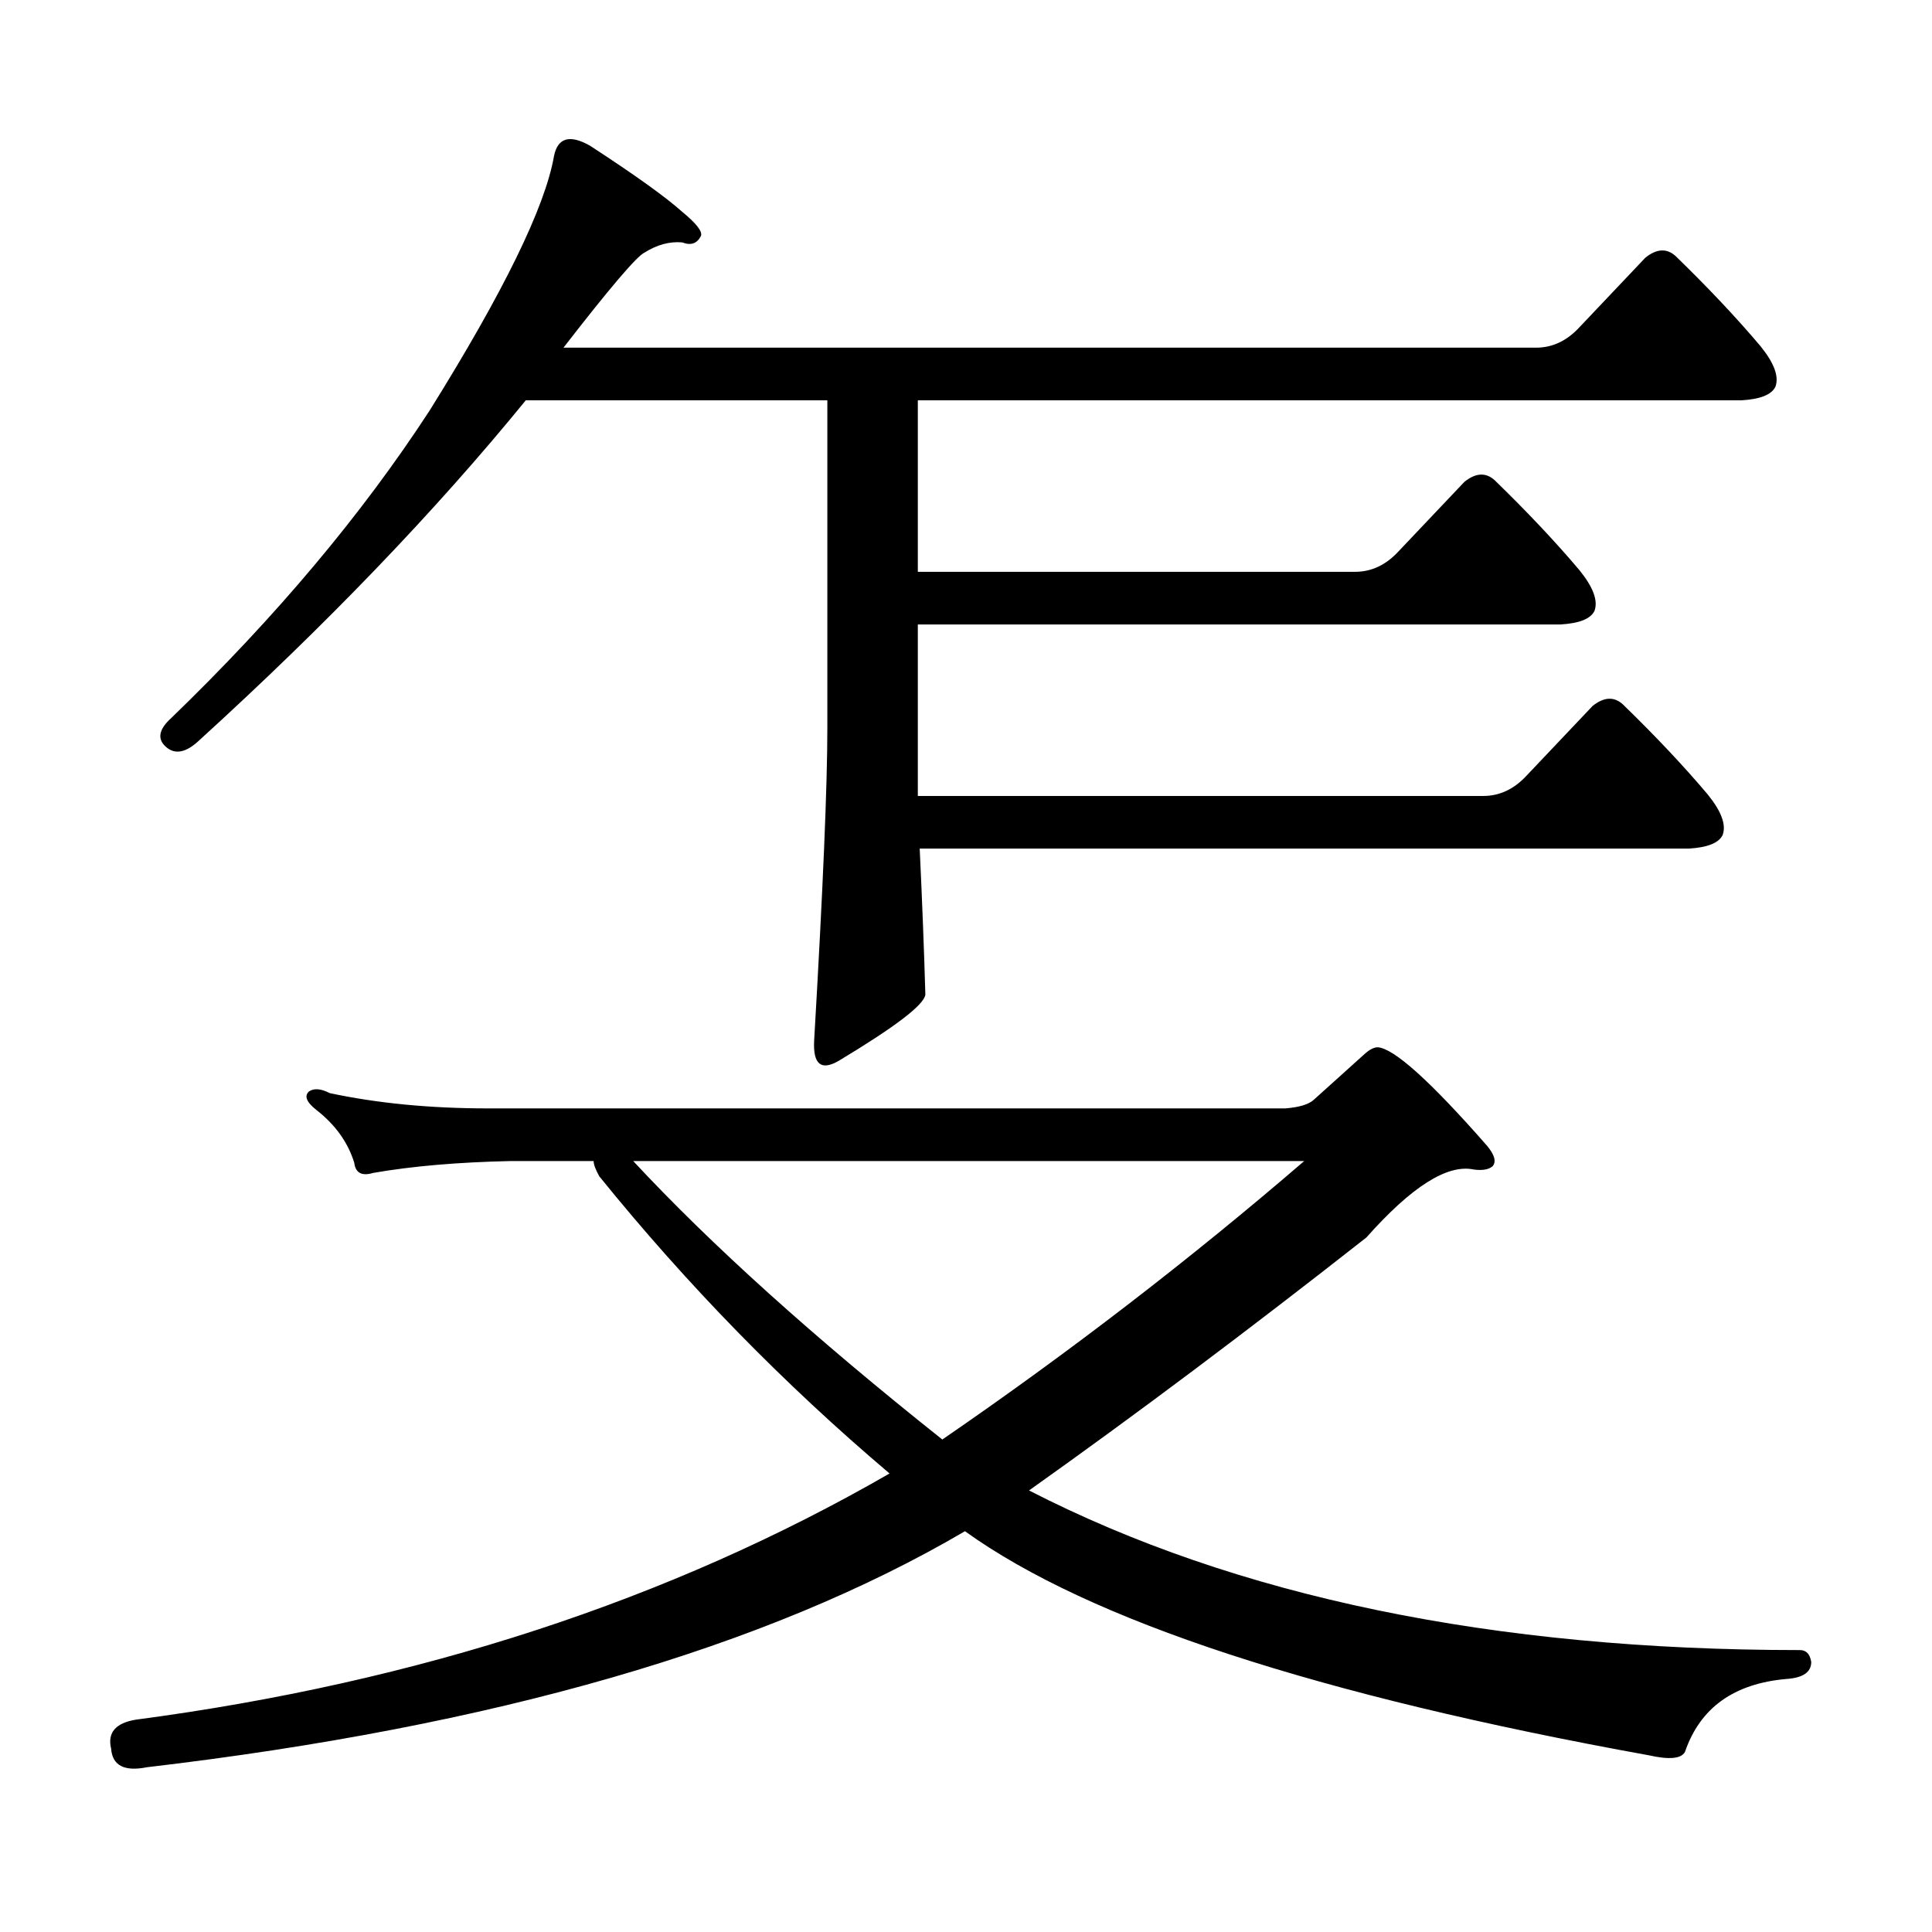 <?xml version="1.0" encoding="utf-8"?>
<!-- Generator: Adobe Illustrator 16.0.0, SVG Export Plug-In . SVG Version: 6.00 Build 0)  -->
<!DOCTYPE svg PUBLIC "-//W3C//DTD SVG 1.1//EN" "http://www.w3.org/Graphics/SVG/1.1/DTD/svg11.dtd">
<svg version="1.1" id="图层_1" xmlns="http://www.w3.org/2000/svg" xmlns:xlink="http://www.w3.org/1999/xlink" x="0px" y="0px"
	 width="1000px" height="1000px" viewBox="0 0 1000 1000" enable-background="new 0 0 1000 1000" xml:space="preserve">
<path d="M665.301,573.707c7.149-0.577,12.027-2.047,14.634-4.395l26.341-23.73c2.592-2.335,4.878-3.516,6.829-3.516
	c8.445,0.59,27.316,17.578,56.584,50.977c3.902,4.696,4.878,8.212,2.927,10.547c-1.951,1.758-5.213,2.348-9.756,1.758
	c-13.658-2.926-32.194,8.789-55.608,35.156c-61.142,48.051-119.356,91.708-174.63,130.957
	c107.314,55.068,240.314,82.617,399.015,82.617c3.247,0,5.198,2.046,5.854,6.152c0,5.273-4.237,8.198-12.683,8.789
	c-27.316,2.334-44.877,14.941-52.682,37.793c-1.951,3.516-8.14,4.092-18.536,1.758c-171.703-31.064-289.749-69.736-354.138-116.016
	C396.68,852.896,255.555,893.629,76.047,914.723c-11.707,2.334-17.896-0.879-18.536-9.668c-1.951-8.213,2.271-13.184,12.683-14.941
	c146.338-19.336,276.411-61.826,390.234-127.441c-54.633-46.28-104.723-97.559-150.24-153.809c-1.951-3.516-2.927-6.152-2.927-7.91
	h-42.926c-27.316,0.59-51.065,2.637-71.218,6.152c-5.854,1.758-9.115,0-9.756-5.273c-3.262-10.547-9.756-19.625-19.512-27.246
	c-5.213-4.093-6.509-7.32-3.902-9.668c2.592-1.758,6.174-1.456,10.731,0.879c24.71,5.273,52.026,7.91,81.949,7.91H665.301z
	 M790.176,401.441l34.146-36.035c5.854-4.684,11.052-4.972,15.609-0.879c16.905,16.41,31.539,31.942,43.901,46.582
	c7.149,8.789,9.756,15.82,7.805,21.094c-1.951,4.105-7.805,6.454-17.561,7.031H476.037c1.296,27.548,2.271,52.734,2.927,75.586
	c-0.655,5.273-15.609,16.699-44.877,34.277c-9.115,5.273-13.338,1.758-12.683-10.547c4.543-77.921,6.829-131.836,6.829-161.719
	V207.203H272.14c-46.828,57.431-103.412,116.317-169.752,176.66c-6.509,5.863-12.042,6.742-16.585,2.637
	c-4.558-4.093-3.582-9.078,2.927-14.941c53.978-52.145,98.534-105.167,133.655-159.082c38.368-61.523,59.831-105.469,64.389-131.836
	c1.951-9.366,8.125-11.124,18.536-5.273c23.414,15.243,39.344,26.669,47.804,34.277c7.149,5.863,10.396,9.97,9.756,12.305
	c-1.951,4.105-5.213,5.273-9.756,3.516c-6.509-0.577-13.018,1.181-19.512,5.273c-3.902,1.758-17.896,18.168-41.95,49.219h503.402
	c8.445,0,15.93-3.516,22.438-10.547l34.146-36.035c5.854-4.684,11.052-4.972,15.609-0.879c16.905,16.41,31.539,31.942,43.901,46.582
	c7.149,8.789,9.756,15.82,7.805,21.094c-1.951,4.105-7.805,6.454-17.561,7.031H475.062v88.77h226.336
	c8.445,0,15.93-3.516,22.438-10.547l34.146-36.035c5.854-4.684,11.052-4.972,15.609-0.879c16.905,16.41,31.539,31.942,43.901,46.582
	c7.149,8.789,9.756,15.82,7.805,21.094c-1.951,4.105-7.805,6.454-17.561,7.031H475.062v88.77h292.676
	C776.183,411.988,783.667,408.473,790.176,401.441z M327.748,600.953c40.319,43.368,93.656,91.406,159.996,144.141
	c65.685-45.113,128.122-93.164,187.313-144.141H327.748z"/>
</svg>
